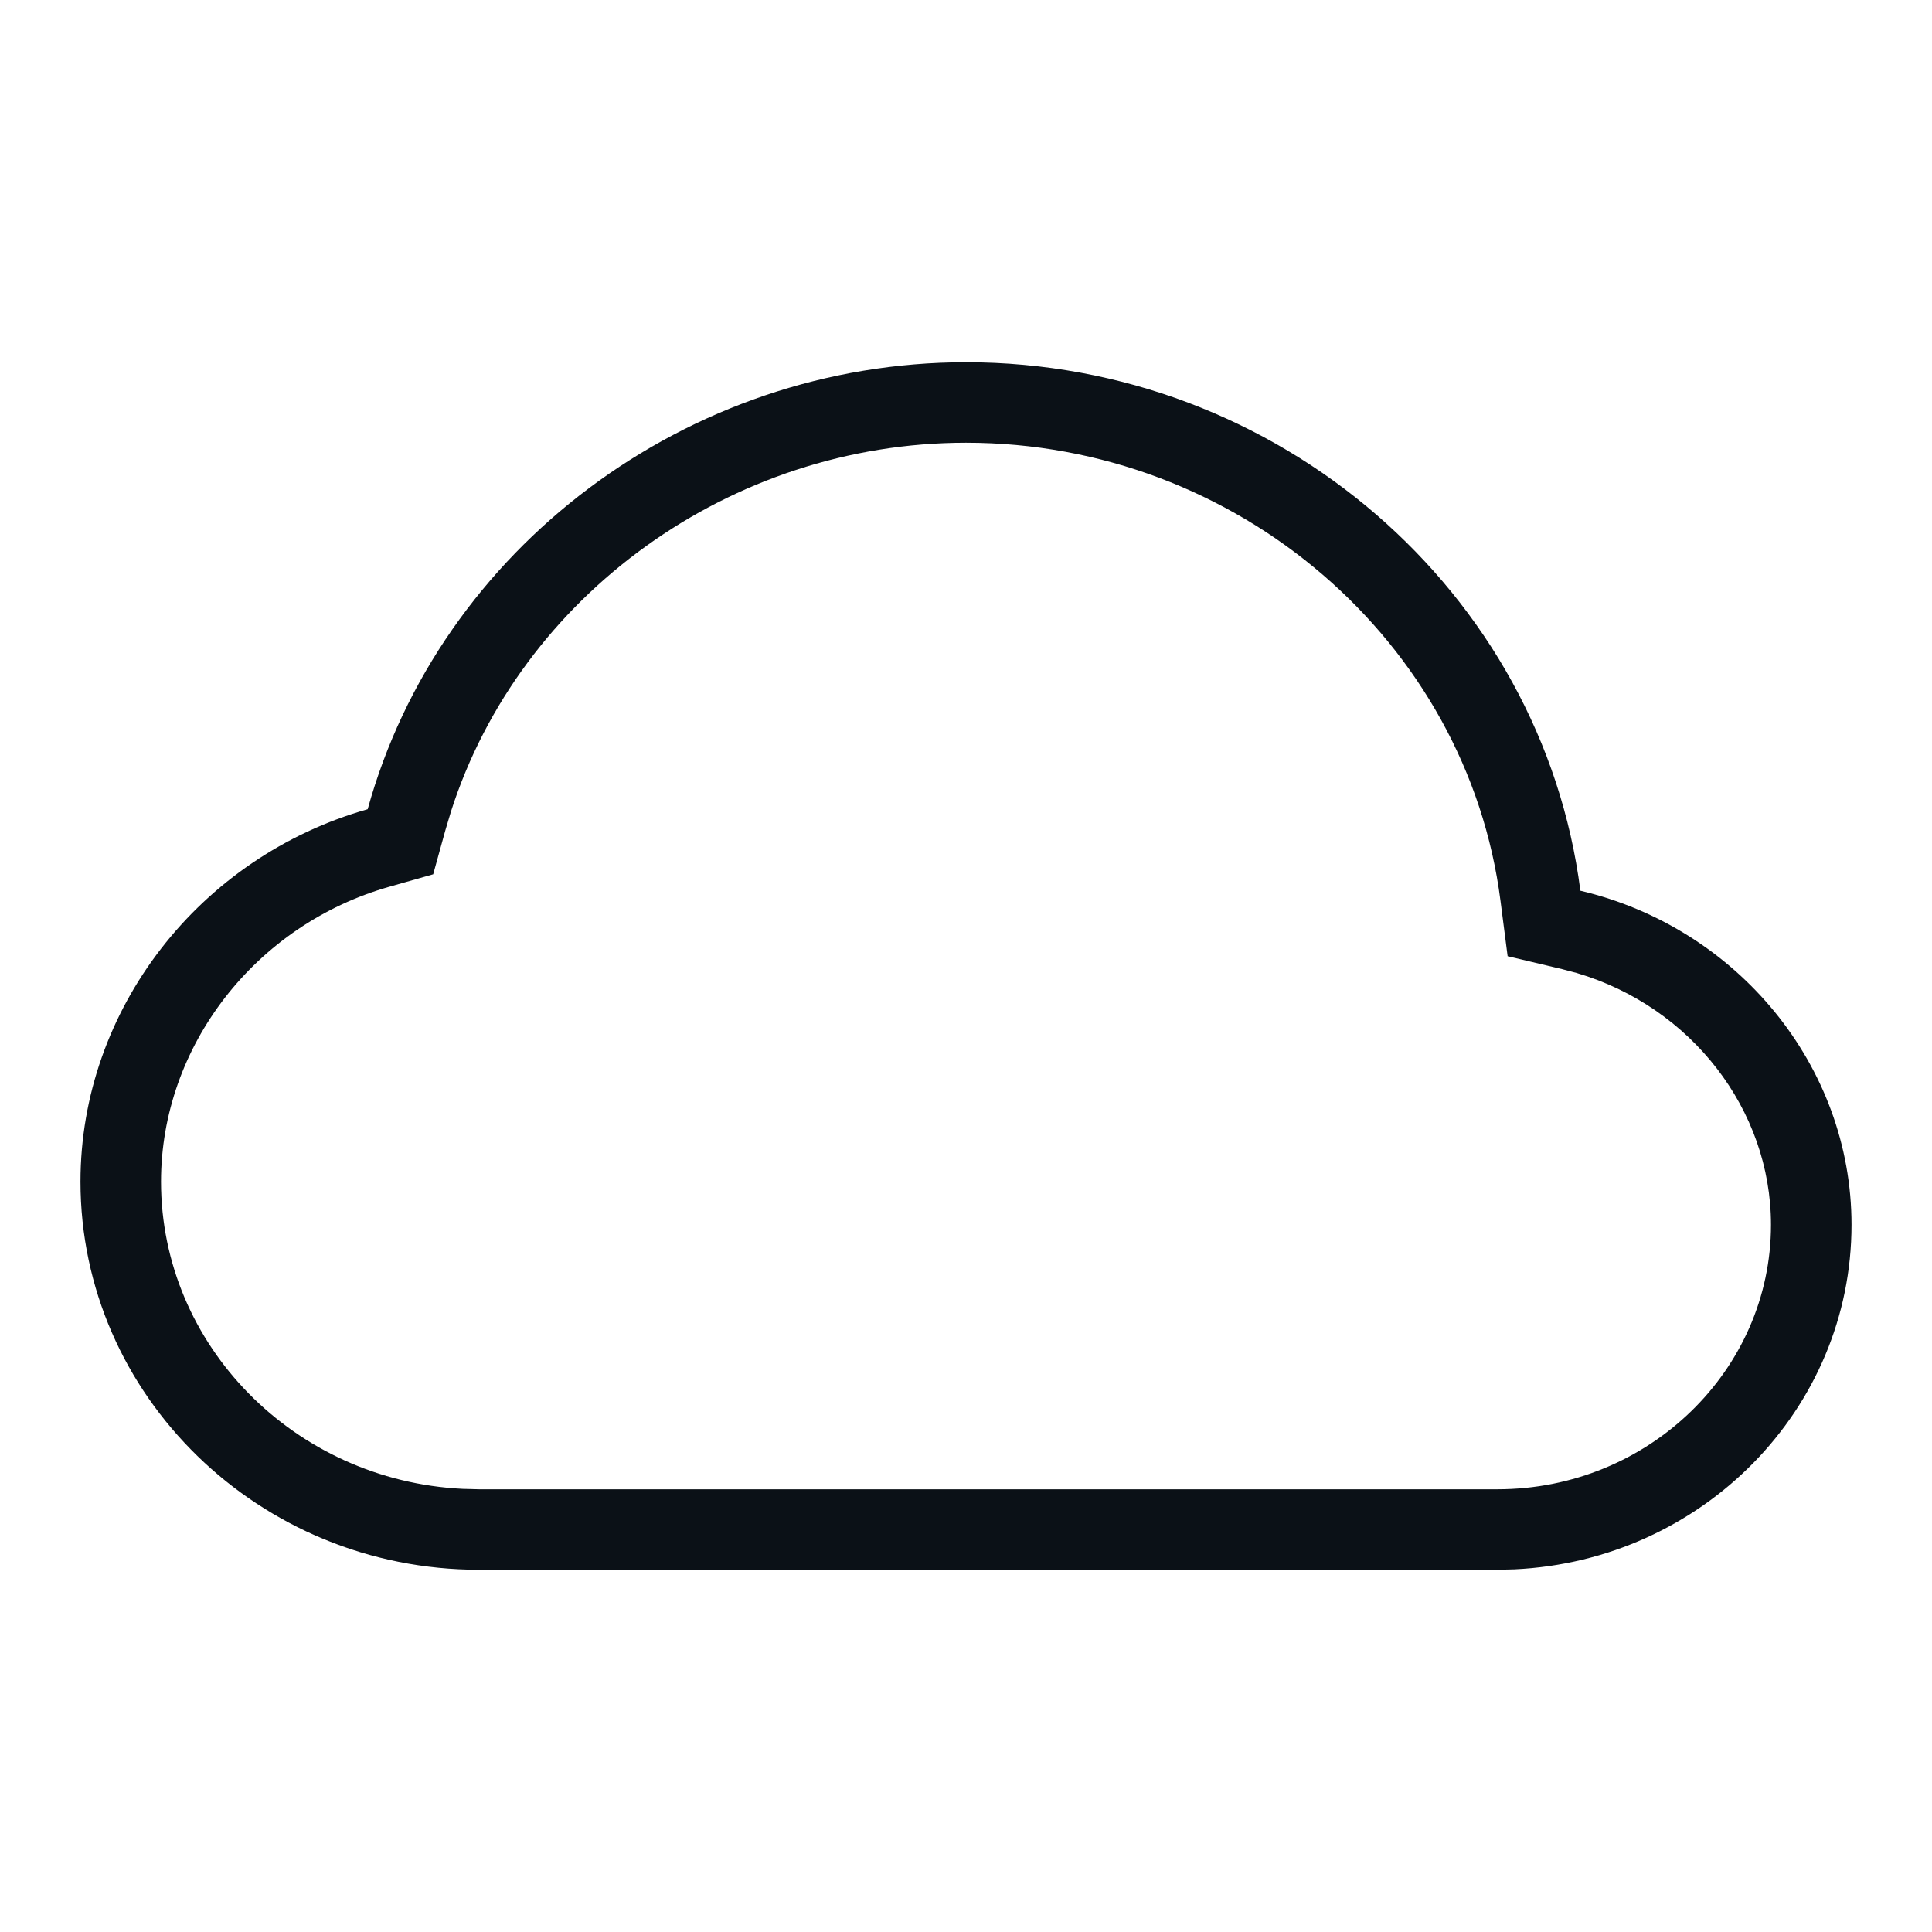 <svg width="32" height="32" viewBox="0 0 32 32" fill="none" xmlns="http://www.w3.org/2000/svg">
<path fill-rule="evenodd" clip-rule="evenodd" d="M16 6C21.177 6 25.541 9.801 26.176 14.753C28.773 15.366 30.667 17.65 30.667 20.286C30.667 23.345 28.188 25.849 25.084 25.993L24.8 26H7.933C4.295 26 1.333 23.116 1.333 19.571C1.333 16.717 3.308 14.191 6.09 13.403C7.282 9.087 11.379 6 16 6ZM16 7.333C12.101 7.333 8.615 9.861 7.47 13.44L7.375 13.758L7.175 14.481L6.453 14.686C4.227 15.317 2.667 17.332 2.667 19.571C2.667 22.284 4.878 24.523 7.662 24.66L7.933 24.667H24.8C27.307 24.667 29.333 22.693 29.333 20.286C29.333 18.377 28.008 16.675 26.119 16.117L25.87 16.051L24.971 15.838L24.853 14.922C24.302 10.623 20.492 7.333 16 7.333Z" fill="#0B1117"/>
</svg>
